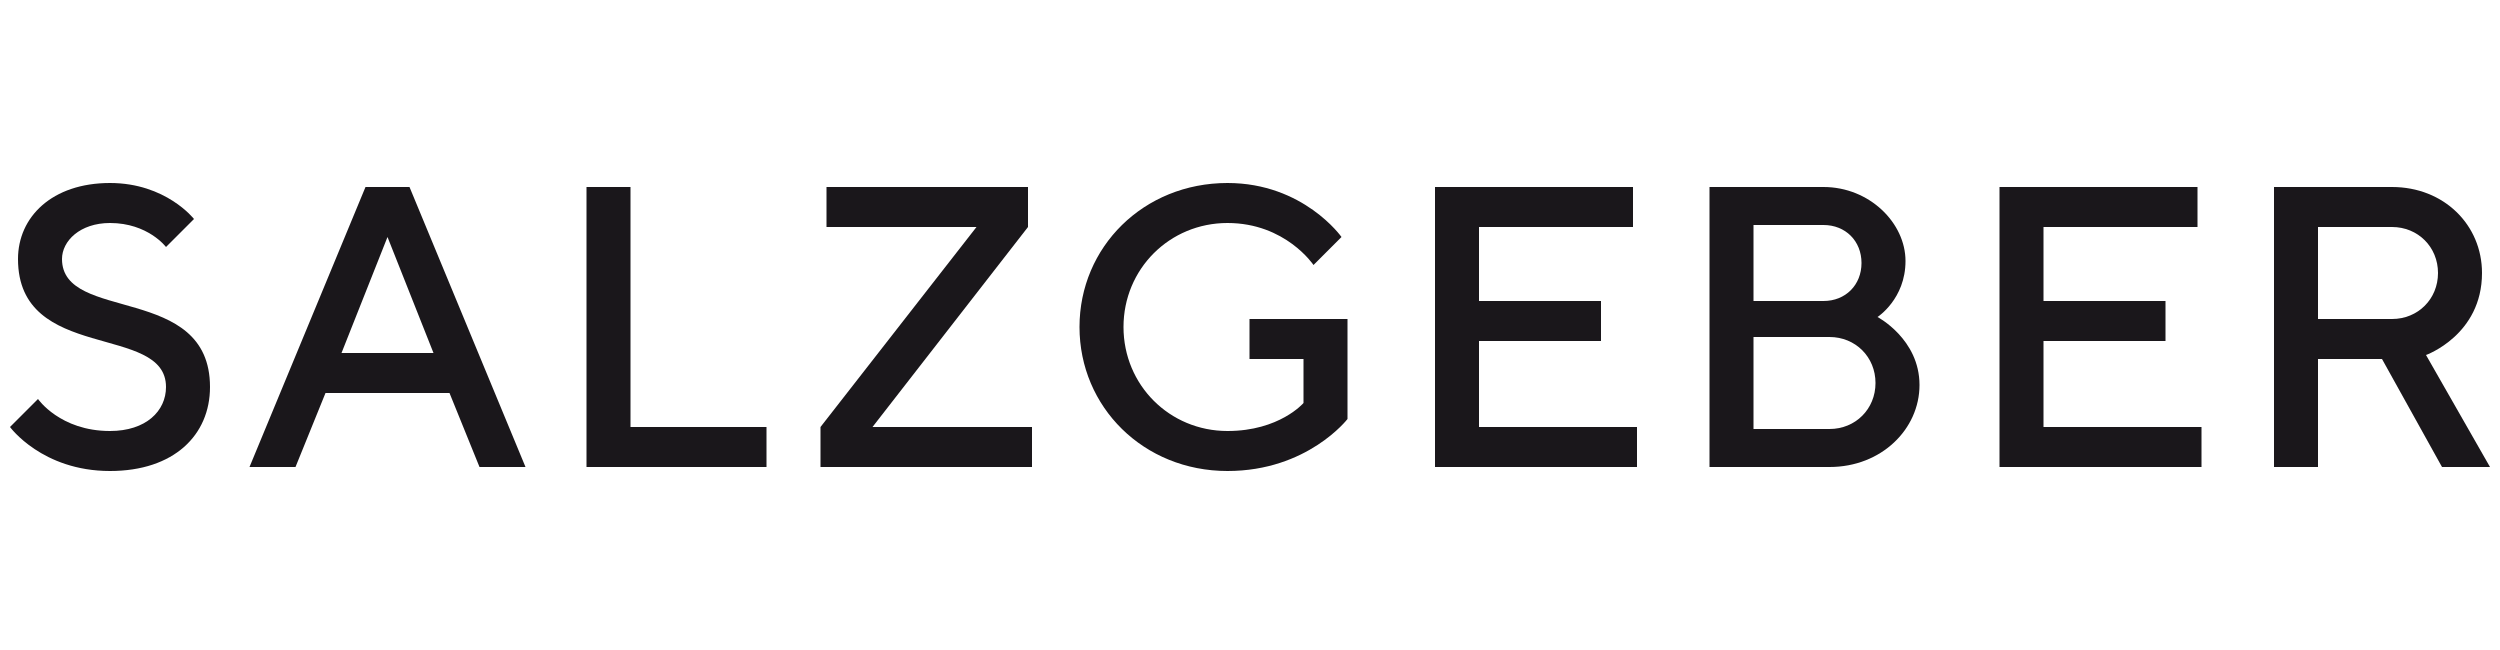 <svg xml:space="preserve" style="enable-background:new 0 0 500 130;" viewBox="0 0 500 130" y="0px" x="0px" xmlns:xlink="http://www.w3.org/1999/xlink" xmlns="http://www.w3.org/2000/svg" id="Ebene_1" version="1.1">
<style type="text/css">
	.st0{fill:#1A171B;}
</style>
<g>
	<path d="M485.2,71c0,0,11.2-4,11.2-16.4c0-9.6-7.6-17.2-18-17.2h-23.6v56h8.8V71.8h12.8l12,21.6h9.6L485.2,71z
		 M478.4,63.8h-14.8V45.4h14.8c5.2,0,9.2,4,9.2,9.2C487.6,59.8,483.6,63.8,478.4,63.8z" class="st0"></path>
	<polygon points="408.7,68.2 433.1,68.2 433.1,60.2 408.7,60.2 408.7,45.4 439.5,45.4 439.5,37.4 399.9,37.4 
		399.9,93.4 440.3,93.4 440.3,85.4 408.7,85.4" class="st0"></polygon>
	<path d="M375.5,63.4c0,0,5.6-3.6,5.6-11.2c0-7.6-7.2-14.8-16.4-14.8h-22.8v56h24c10.4,0,18-7.6,18-16.4
		C383.9,67.8,375.5,63.4,375.5,63.4z M350.7,45h14c4.4,0,7.6,3.2,7.6,7.6c0,4.4-3.2,7.6-7.6,7.6h-14V45z M365.9,85.8h-15.2V67.4
		h15.2c5.2,0,9.2,4,9.2,9.2C375.1,81.8,371.1,85.8,365.9,85.8z" class="st0"></path>
	<polygon points="295.8,68.2 320.2,68.2 320.2,60.2 295.8,60.2 295.8,45.4 326.6,45.4 326.6,37.4 287,37.4 287,93.4 
		327.4,93.4 327.4,85.4 295.8,85.4" class="st0"></polygon>
	<path d="M249.9,71.8h10.8v8.8c0,0-4.8,5.6-15.2,5.6c-11.6,0-20.8-9.2-20.8-20.8c0-11.6,9.2-20.8,20.8-20.8
		c11.6,0,17.2,8.4,17.2,8.4l5.6-5.6c0,0-7.6-10.8-22.8-10.8c-16.8,0-29.6,12.8-29.6,28.8c0,16,12.8,28.8,29.6,28.8
		c16,0,24-10.4,24-10.4v-20h-19.6V71.8z" class="st0"></path>
	<polygon points="205.6,45.4 205.6,37.4 165.3,37.4 165.3,45.4 195.3,45.4 164.1,85.4 164.1,93.4 206.4,93.4 
		206.4,85.4 174.5,85.4" class="st0"></polygon>
	<polygon points="126.1,37.4 117.3,37.4 117.3,93.4 153.3,93.4 153.3,85.4 126.1,85.4" class="st0"></polygon>
	<path d="M73.1,37.4l-23.2,56h9.2l6-14.8h24.8l6,14.8h9.2l-23.2-56H73.1z M68.3,70.6l9.2-23.2l9.2,23.2H68.3z" class="st0"></path>
	<path d="M12.4,51.8c0-3.6,3.6-7.2,9.6-7.2c7.6,0,11.2,4.8,11.2,4.8l5.6-5.6c0,0-5.6-7.2-16.8-7.2
		c-11.6,0-18.4,6.8-18.4,15.2c0,20.8,29.6,12.8,29.6,25.6c0,4.8-4,8.8-11.2,8.8c-10,0-14.4-6.4-14.4-6.4L2,85.4c0,0,6.4,8.8,20,8.8
		c12.8,0,20-7.2,20-16.8C42,56.6,12.4,64.6,12.4,51.8z" class="st0"></path>
</g>
</svg>
